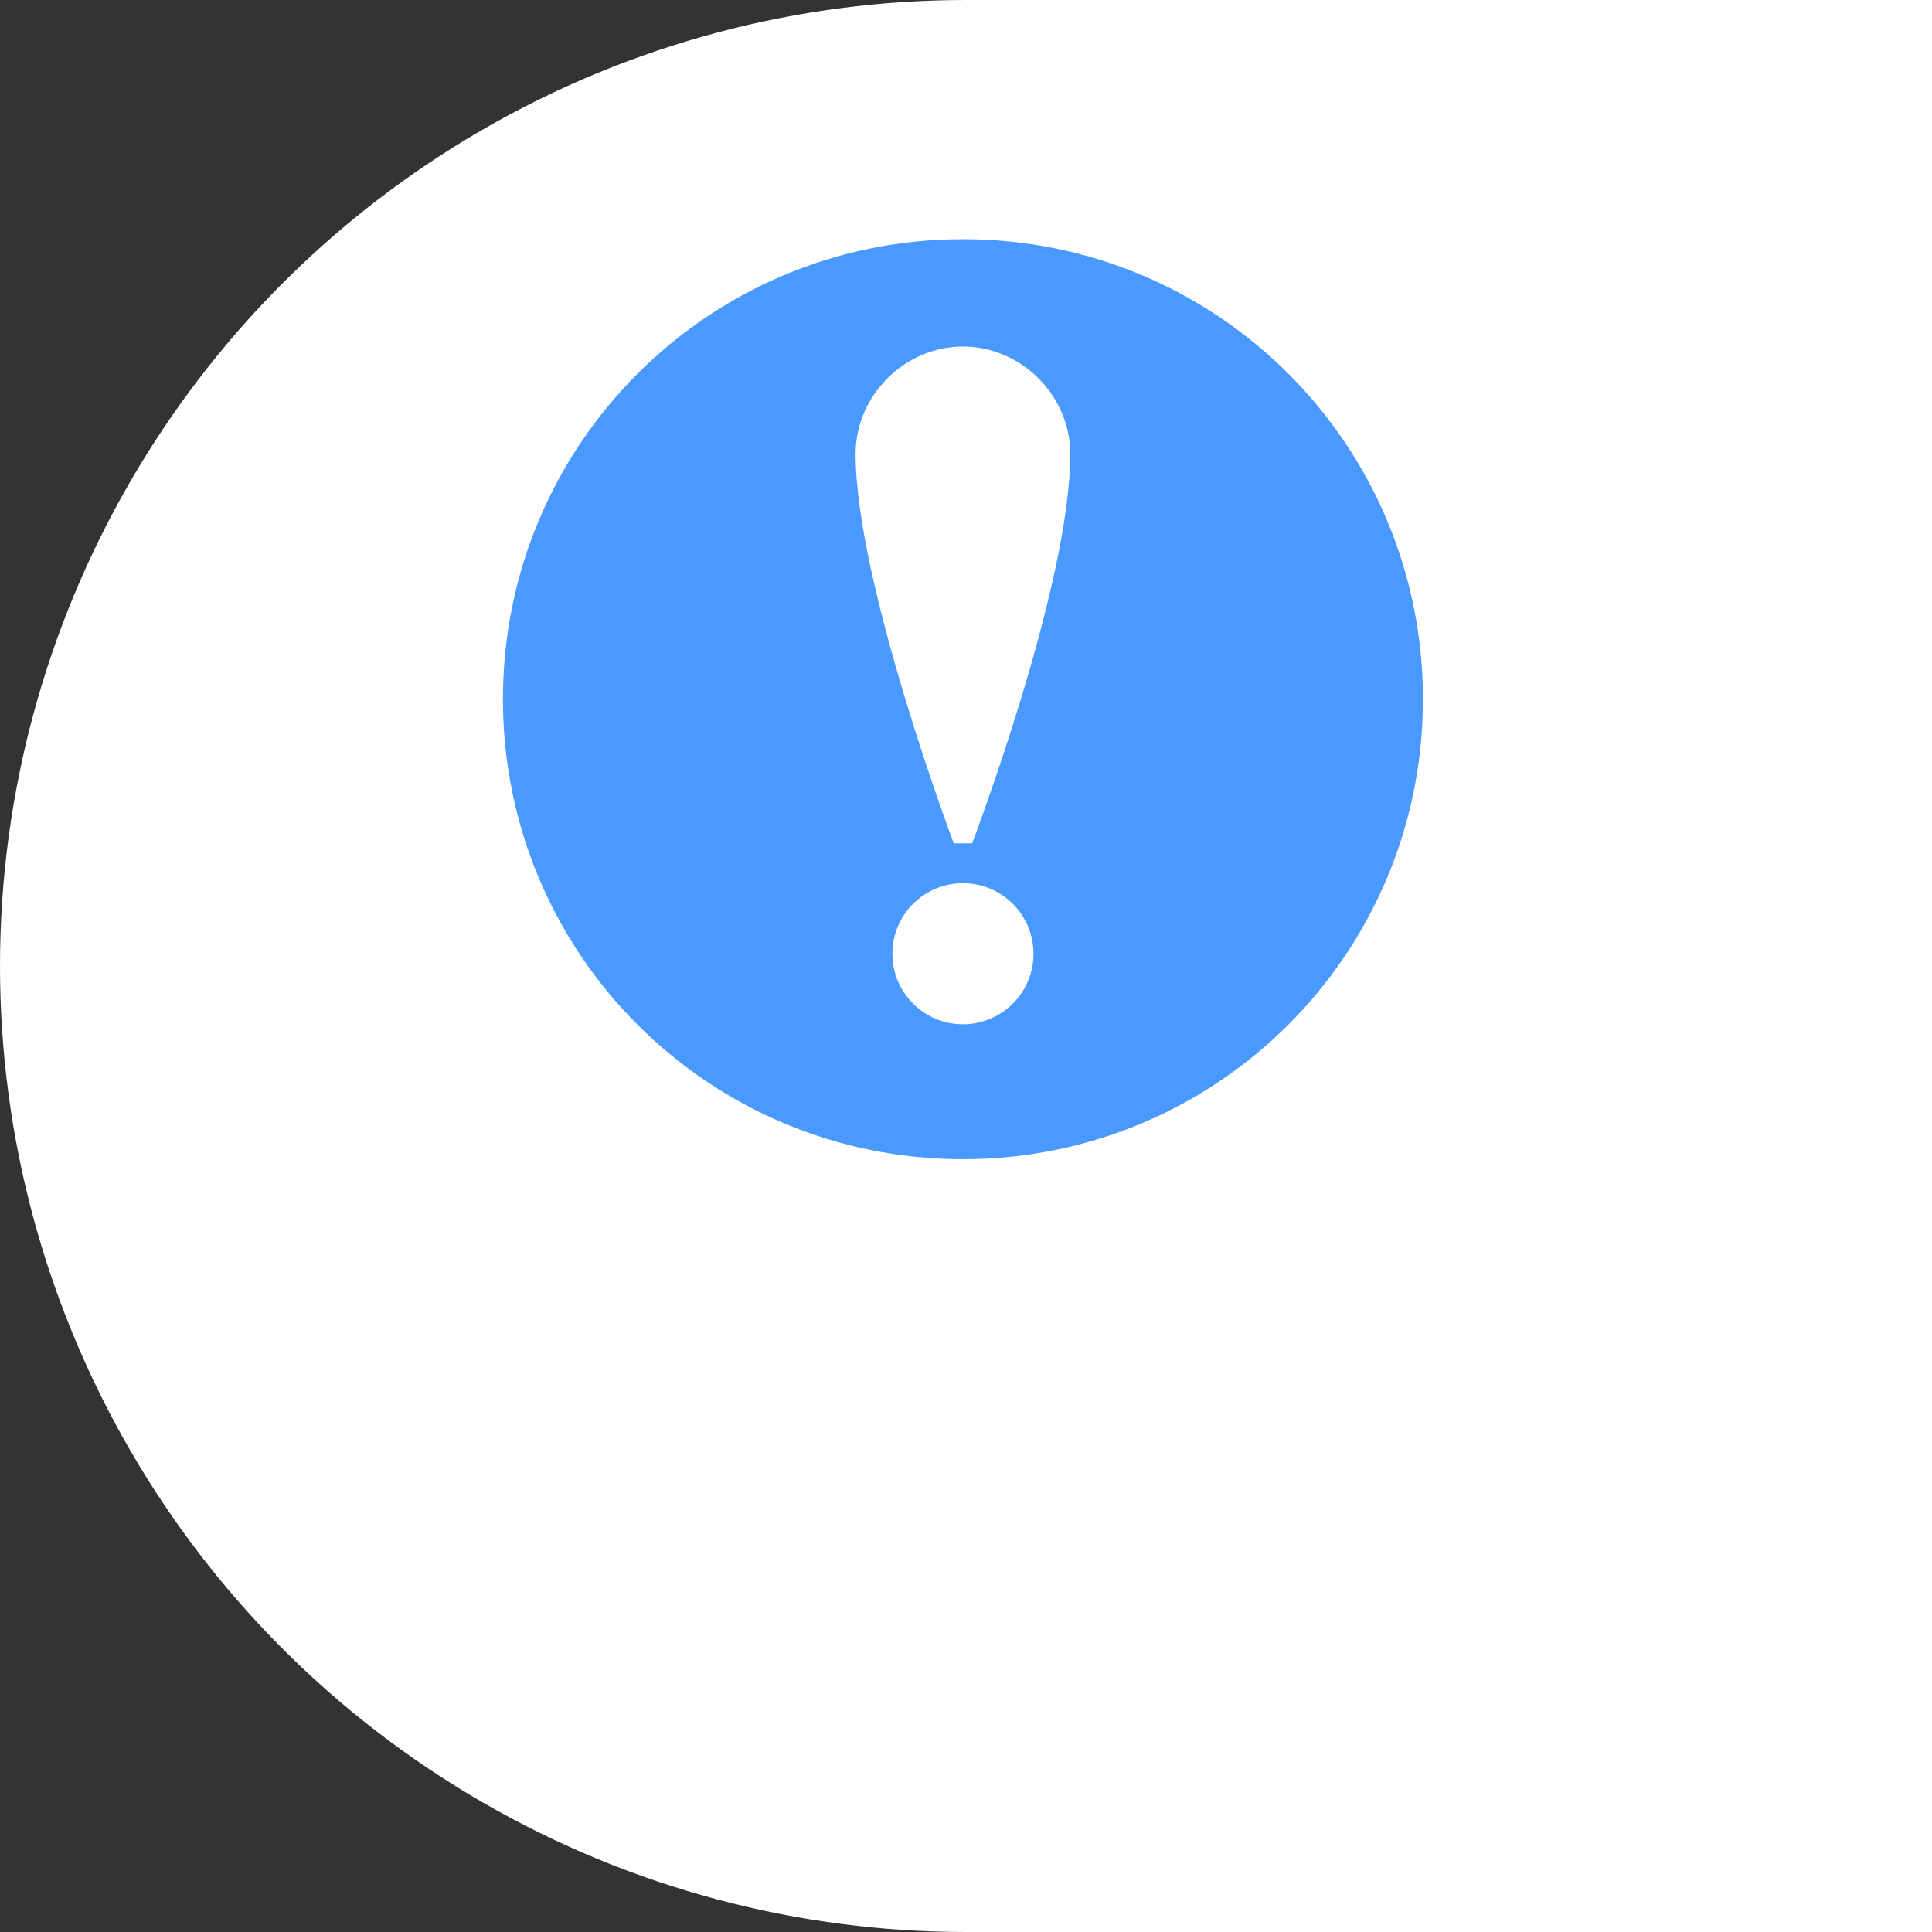 <?xml version="1.0" encoding="utf-8"?>
<!-- Generator: Adobe Illustrator 28.2.0, SVG Export Plug-In . SVG Version: 6.00 Build 0)  -->
<svg version="1.1" id="Layer_1" xmlns="http://www.w3.org/2000/svg" xmlns:xlink="http://www.w3.org/1999/xlink" x="0px" y="0px"
	 viewBox="0 0 63 63" style="enable-background:new 0 0 63 63;" xml:space="preserve">
<rect x="0" y="0" width="63" height="63" fill="#333333" stroke="none"/>
<style type="text/css">
	.st0{fill:#FFFFFF;}
	.st1{fill:#4A99FF;}
	.st2{display:none;}
	.st3{display:inline;}
</style>
<circle class="st0" cx="31.5" cy="31.5" r="31.5"/>
<rect x="31.5" y="0" class="st0" width="31.5" height="63"/>
<g>
	<g>
		<g>
			<path class="st1" d="M31.4,7.8c-8.3,0-15,6.7-15,15s6.7,15,15,15s15-6.7,15-15S39.7,7.8,31.4,7.8L31.4,7.8z"/>
		</g>
	</g>
	<g class="st2">
		<g class="st3">
			<path class="st1" d="M16.1,45.8h-0.7v-5.1h-2.9v5.1h-0.7v-5.7h4.3V45.8z"/>
			<path class="st1" d="M19.4,46c-0.6,0-1.1-0.2-1.5-0.6s-0.5-0.9-0.5-1.6c0-0.7,0.2-1.2,0.5-1.6s0.8-0.6,1.4-0.6
				c0.5,0,1,0.2,1.3,0.5s0.5,0.8,0.5,1.4v0.4h-2.9c0,0.5,0.1,0.9,0.4,1.1s0.6,0.4,1,0.4c0.5,0,0.9-0.1,1.4-0.3v0.6
				c-0.2,0.1-0.4,0.2-0.7,0.2S19.6,46,19.4,46z M19.2,42c-0.3,0-0.6,0.1-0.8,0.3s-0.3,0.5-0.4,0.9h2.2c0-0.4-0.1-0.7-0.3-0.9
				S19.5,42,19.2,42z"/>
			<path class="st1" d="M24,46c-0.3,0-0.5-0.1-0.8-0.2s-0.4-0.3-0.6-0.5l0,0c0,0.3,0,0.5,0,0.7v1.8H22v-6.2h0.5l0.1,0.6l0,0
				c0.2-0.2,0.4-0.4,0.6-0.5s0.5-0.2,0.8-0.2c0.6,0,1,0.2,1.3,0.6s0.5,0.9,0.5,1.6c0,0.7-0.2,1.3-0.5,1.6S24.6,46,24,46z M23.9,42
				c-0.4,0-0.8,0.1-0.9,0.4s-0.3,0.6-0.3,1.2v0.1c0,0.6,0.1,1,0.3,1.3s0.5,0.4,1,0.4c0.4,0,0.7-0.2,0.9-0.4s0.3-0.7,0.3-1.2
				s-0.1-0.9-0.3-1.2S24.3,42,23.9,42z"/>
			<path class="st1" d="M28.7,46c-0.6,0-1.1-0.2-1.5-0.6s-0.5-0.9-0.5-1.6c0-0.7,0.2-1.2,0.5-1.6s0.8-0.6,1.4-0.6
				c0.5,0,1,0.2,1.3,0.5s0.5,0.8,0.5,1.4v0.4h-2.9c0,0.5,0.1,0.9,0.4,1.1s0.6,0.4,1,0.4c0.5,0,0.9-0.1,1.4-0.3v0.6
				c-0.2,0.1-0.4,0.2-0.7,0.2S29,46,28.7,46z M28.6,42c-0.3,0-0.6,0.1-0.8,0.3s-0.3,0.5-0.4,0.9h2.2c0-0.4-0.1-0.7-0.3-0.9
				S28.9,42,28.6,42z"/>
			<path class="st1" d="M32,41.5v2.7V45v0.2l2.3-3.6h0.8v4.3h-0.6v-2.6v-0.5v-0.5l-2.3,3.6h-0.8v-4.3C31.4,41.5,32,41.5,32,41.5z
				 M33.3,41c-0.5,0-0.8-0.1-1.1-0.3s-0.3-0.5-0.4-0.9h0.6c0,0.3,0.1,0.5,0.2,0.6s0.3,0.2,0.6,0.2s0.5-0.1,0.6-0.2S34,40,34,39.8
				h0.6c0,0.4-0.2,0.7-0.4,0.9S33.7,41,33.3,41z"/>
			<path class="st1" d="M39.4,42.1H38v3.7h-0.6v-3.7H36v-0.6h3.4V42.1z"/>
			<path class="st1" d="M40.8,41.5v2.7V45v0.2l2.3-3.6h0.8v4.3h-0.6v-2.6v-0.5v-0.5L41,45.9h-0.8v-4.3
				C40.2,41.5,40.8,41.5,40.8,41.5z"/>
			<path class="st1" d="M50.9,42.6c0,0.3-0.1,0.5-0.2,0.6s-0.4,0.2-0.7,0.3l0,0c0.4,0,0.6,0.2,0.8,0.3s0.3,0.4,0.3,0.7
				c0,0.4-0.1,0.7-0.4,0.9s-0.7,0.3-1.3,0.3h-1.9v-4.3h1.9C50.3,41.5,50.9,42,50.9,42.6z M50.2,42.6c0-0.2-0.1-0.4-0.2-0.4
				s-0.4-0.1-0.7-0.1h-1.2v1.2h1.1c0.4,0,0.7,0,0.8-0.1S50.2,43,50.2,42.6z M50.3,44.5c0-0.2-0.1-0.4-0.3-0.5s-0.5-0.2-0.9-0.2h-1.2
				v1.4h1.2C50,45.3,50.3,45,50.3,44.5z"/>
		</g>
		<g class="st3">
			<path class="st1" d="M12.7,49.5h0.7l-1.8,2.1l2,2.2h-0.8l-2-2.2v2.2h-0.6v-4.3h0.7v2.1L12.7,49.5z"/>
			<path class="st1" d="M18.1,51.6c0,0.7-0.2,1.2-0.5,1.6s-0.8,0.6-1.5,0.6c-0.4,0-0.7-0.1-1-0.3s-0.5-0.4-0.7-0.8s-0.2-0.7-0.2-1.2
				c0-0.7,0.2-1.2,0.5-1.6s0.8-0.6,1.5-0.6c0.6,0,1.1,0.2,1.4,0.6S18.1,51,18.1,51.6z M14.8,51.6c0,0.5,0.1,1,0.3,1.3s0.5,0.4,1,0.4
				s0.7-0.1,1-0.4s0.3-0.7,0.3-1.3c0-0.5-0.1-1-0.3-1.2s-0.5-0.4-1-0.4c-0.4,0-0.7,0.1-1,0.4S14.8,51.1,14.8,51.6z"/>
			<path class="st1" d="M22.4,53.8h-0.7v-3.7h-1.3c-0.1,0.9-0.2,1.7-0.3,2.2s-0.3,0.9-0.5,1.2S19.1,54,18.8,54c-0.1,0-0.3,0-0.3,0
				v-0.5c0.1,0,0.1,0,0.2,0c0.3,0,0.5-0.3,0.7-0.9s0.3-1.6,0.4-2.9h2.5L22.4,53.8L22.4,53.8z"/>
			<path class="st1" d="M27,53.8h-0.7v-3.7H25c-0.1,0.9-0.2,1.7-0.3,2.2s-0.3,0.9-0.5,1.2S23.7,54,23.4,54c-0.1,0-0.3,0-0.3,0v-0.5
				c0.1,0,0.1,0,0.2,0c0.3,0,0.5-0.3,0.7-0.9s0.3-1.6,0.4-2.9h2.5L27,53.8L27,53.8z"/>
			<path class="st1" d="M30.2,54c-0.6,0-1.1-0.2-1.5-0.6s-0.5-0.9-0.5-1.6c0-0.7,0.2-1.2,0.5-1.6s0.8-0.6,1.4-0.6
				c0.5,0,1,0.2,1.3,0.5s0.5,0.8,0.5,1.4v0.4H29c0,0.5,0.1,0.9,0.4,1.1s0.6,0.4,1,0.4c0.5,0,0.9-0.1,1.4-0.3v0.6
				c-0.2,0.1-0.4,0.2-0.7,0.2S30.4,54,30.2,54z M30,50c-0.3,0-0.6,0.1-0.8,0.3s-0.3,0.5-0.4,0.9H31c0-0.4-0.1-0.7-0.3-0.9
				S30.3,50,30,50z"/>
			<path class="st1" d="M35.3,49.5H36l-1.8,2.1l2,2.2h-0.8l-2-2.2v2.2h-0.6v-4.3h0.6v2.1L35.3,49.5z"/>
			<path class="st1" d="M41.2,55.3h-0.6v-1.5h-3.5v-4.3h0.6v3.7h2.2v-3.7h0.6v3.7h0.6v2.1H41.2z"/>
			<path class="st1" d="M42.6,49.5v2.7V53v0.2l2.3-3.6h0.8v4.3h-0.6v-2.6v-0.5v-0.5l-2.3,3.6H42v-4.3C42,49.5,42.6,49.5,42.6,49.5z"
				/>
			<path class="st1" d="M52.6,51.6c0,0.7-0.2,1.2-0.5,1.6s-0.8,0.6-1.4,0.6c-0.6,0-1-0.2-1.3-0.5s-0.5-0.8-0.5-1.5h-1.1v1.9h-0.6
				v-4.3h0.6v1.8h1.1c0.1-0.6,0.2-1.1,0.6-1.4s0.8-0.5,1.3-0.5c0.6,0,1,0.2,1.4,0.6S52.6,51,52.6,51.6z M49.5,51.6
				c0,0.5,0.1,1,0.3,1.3s0.5,0.4,0.9,0.4s0.7-0.1,0.9-0.4s0.3-0.7,0.3-1.3c0-0.5-0.1-1-0.3-1.2S51.1,50,50.7,50s-0.7,0.1-0.9,0.4
				S49.5,51.1,49.5,51.6z"/>
		</g>
	</g>
</g>
<g>
	<circle class="st0" cx="31.4" cy="31.1" r="2.3"/>
	<path class="st0" d="M31.7,27.5c0,0,3.2-8.4,3.2-12.7c0-1.9-1.6-3.5-3.5-3.5s-3.5,1.6-3.5,3.5c0,4.2,3.2,12.7,3.2,12.7H31.7z"/>
</g>
</svg>
